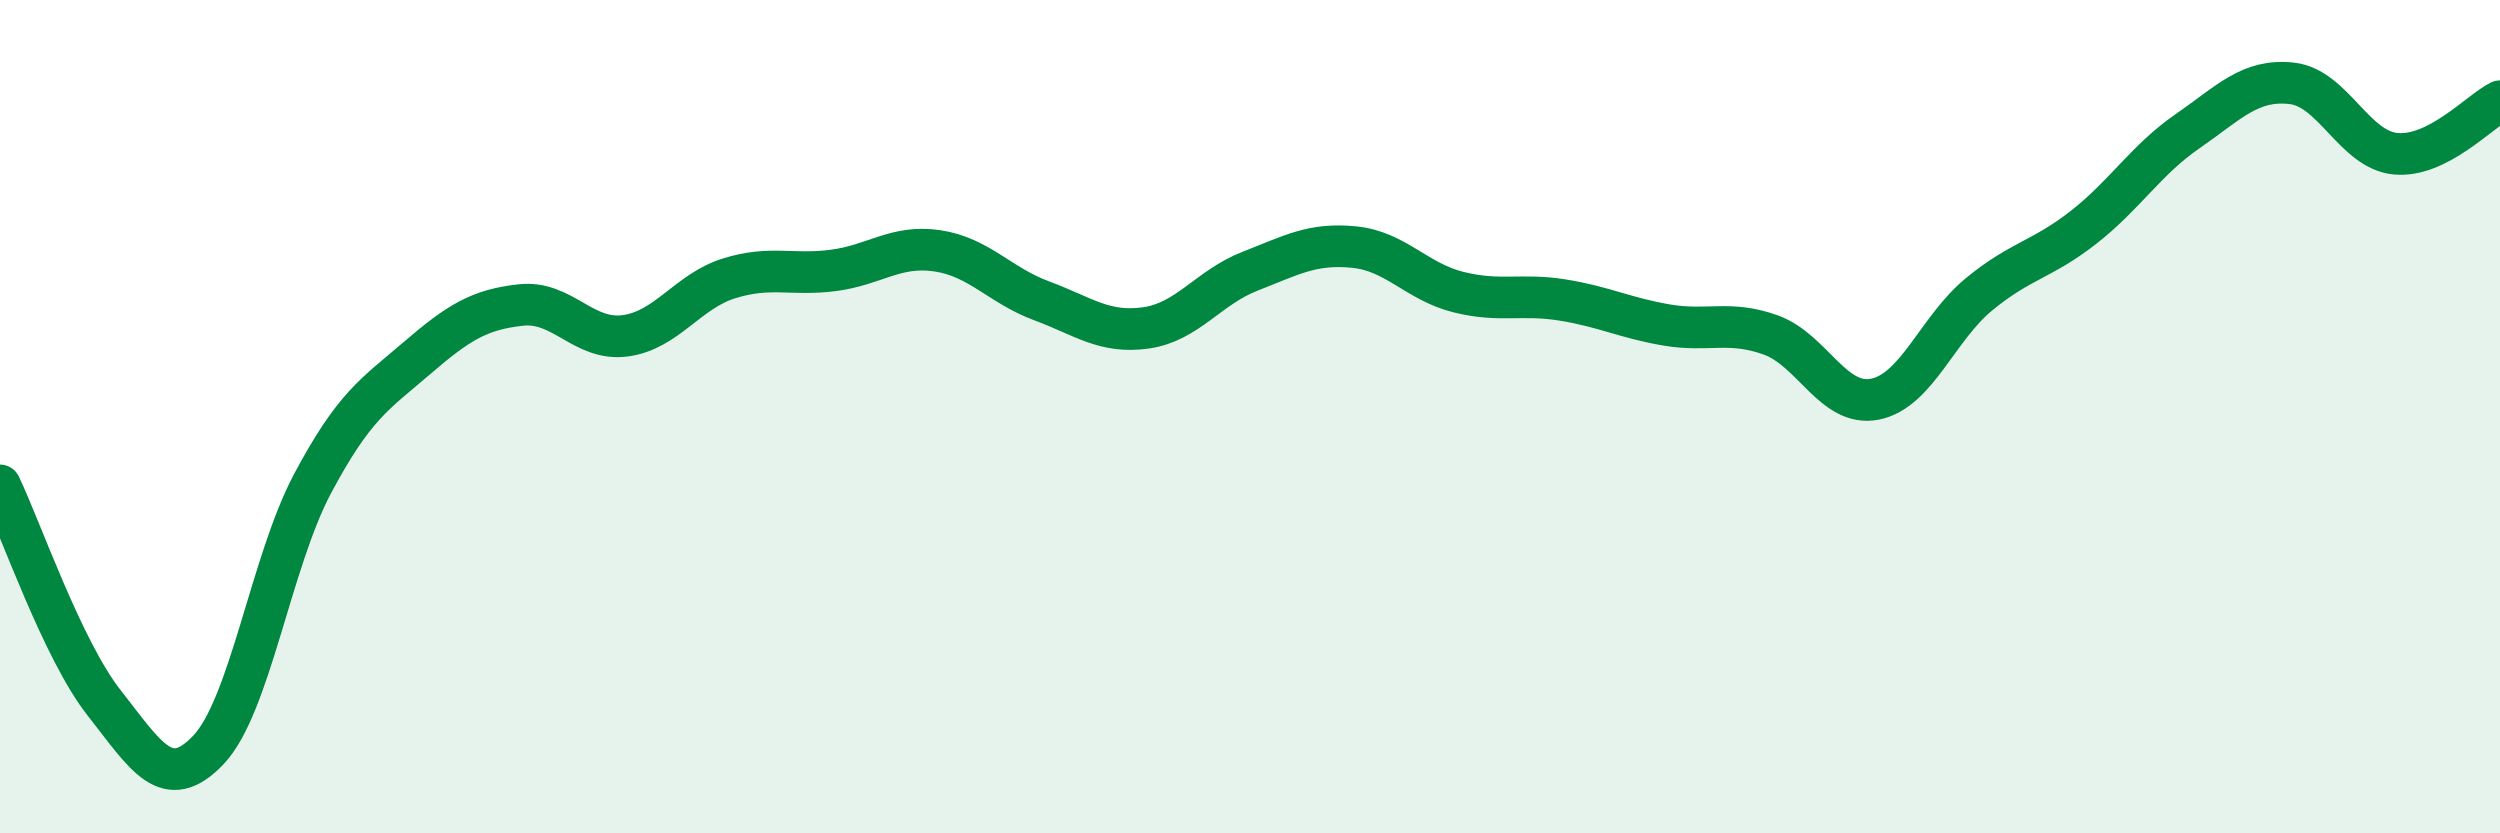 
    <svg width="60" height="20" viewBox="0 0 60 20" xmlns="http://www.w3.org/2000/svg">
      <path
        d="M 0,11.65 C 0.5,12.69 1.5,15.6 2.5,16.87 C 3.5,18.14 4,19.05 5,18 C 6,16.95 6.5,13.49 7.5,11.61 C 8.5,9.73 9,9.46 10,8.6 C 11,7.74 11.5,7.43 12.5,7.32 C 13.5,7.21 14,8.19 15,8.06 C 16,7.93 16.5,6.99 17.5,6.68 C 18.5,6.37 19,6.62 20,6.49 C 21,6.36 21.5,5.87 22.5,6.02 C 23.5,6.17 24,6.85 25,7.22 C 26,7.59 26.5,8.01 27.5,7.87 C 28.5,7.73 29,6.9 30,6.51 C 31,6.12 31.5,5.83 32.5,5.93 C 33.5,6.03 34,6.76 35,7.01 C 36,7.26 36.5,7.04 37.5,7.2 C 38.5,7.36 39,7.63 40,7.8 C 41,7.97 41.5,7.68 42.5,8.04 C 43.5,8.4 44,9.78 45,9.58 C 46,9.38 46.5,7.88 47.5,7.06 C 48.5,6.24 49,6.24 50,5.46 C 51,4.68 51.5,3.84 52.5,3.15 C 53.5,2.46 54,1.89 55,2 C 56,2.11 56.5,3.6 57.5,3.69 C 58.5,3.78 59.5,2.68 60,2.43L60 20L0 20Z"
        fill="#008740"
        opacity="0.1"
        stroke-linecap="round"
        stroke-linejoin="round"
      />
      <path
        d="M 0,11.65 C 0.5,12.69 1.5,15.6 2.5,16.87 C 3.5,18.14 4,19.05 5,18 C 6,16.95 6.5,13.49 7.5,11.61 C 8.5,9.73 9,9.46 10,8.6 C 11,7.74 11.5,7.43 12.5,7.32 C 13.5,7.21 14,8.19 15,8.06 C 16,7.93 16.5,6.99 17.5,6.68 C 18.5,6.37 19,6.62 20,6.49 C 21,6.36 21.5,5.87 22.5,6.02 C 23.5,6.17 24,6.85 25,7.22 C 26,7.59 26.5,8.01 27.5,7.87 C 28.5,7.73 29,6.9 30,6.51 C 31,6.12 31.5,5.83 32.5,5.93 C 33.5,6.03 34,6.76 35,7.01 C 36,7.26 36.5,7.04 37.5,7.2 C 38.5,7.36 39,7.63 40,7.8 C 41,7.97 41.5,7.68 42.5,8.04 C 43.5,8.4 44,9.78 45,9.58 C 46,9.38 46.5,7.88 47.5,7.06 C 48.5,6.24 49,6.24 50,5.46 C 51,4.68 51.5,3.84 52.5,3.15 C 53.5,2.46 54,1.89 55,2 C 56,2.11 56.5,3.6 57.5,3.69 C 58.5,3.78 59.5,2.68 60,2.43"
        stroke="#008740"
        stroke-width="1"
        fill="none"
        stroke-linecap="round"
        stroke-linejoin="round"
      />
    </svg>
  